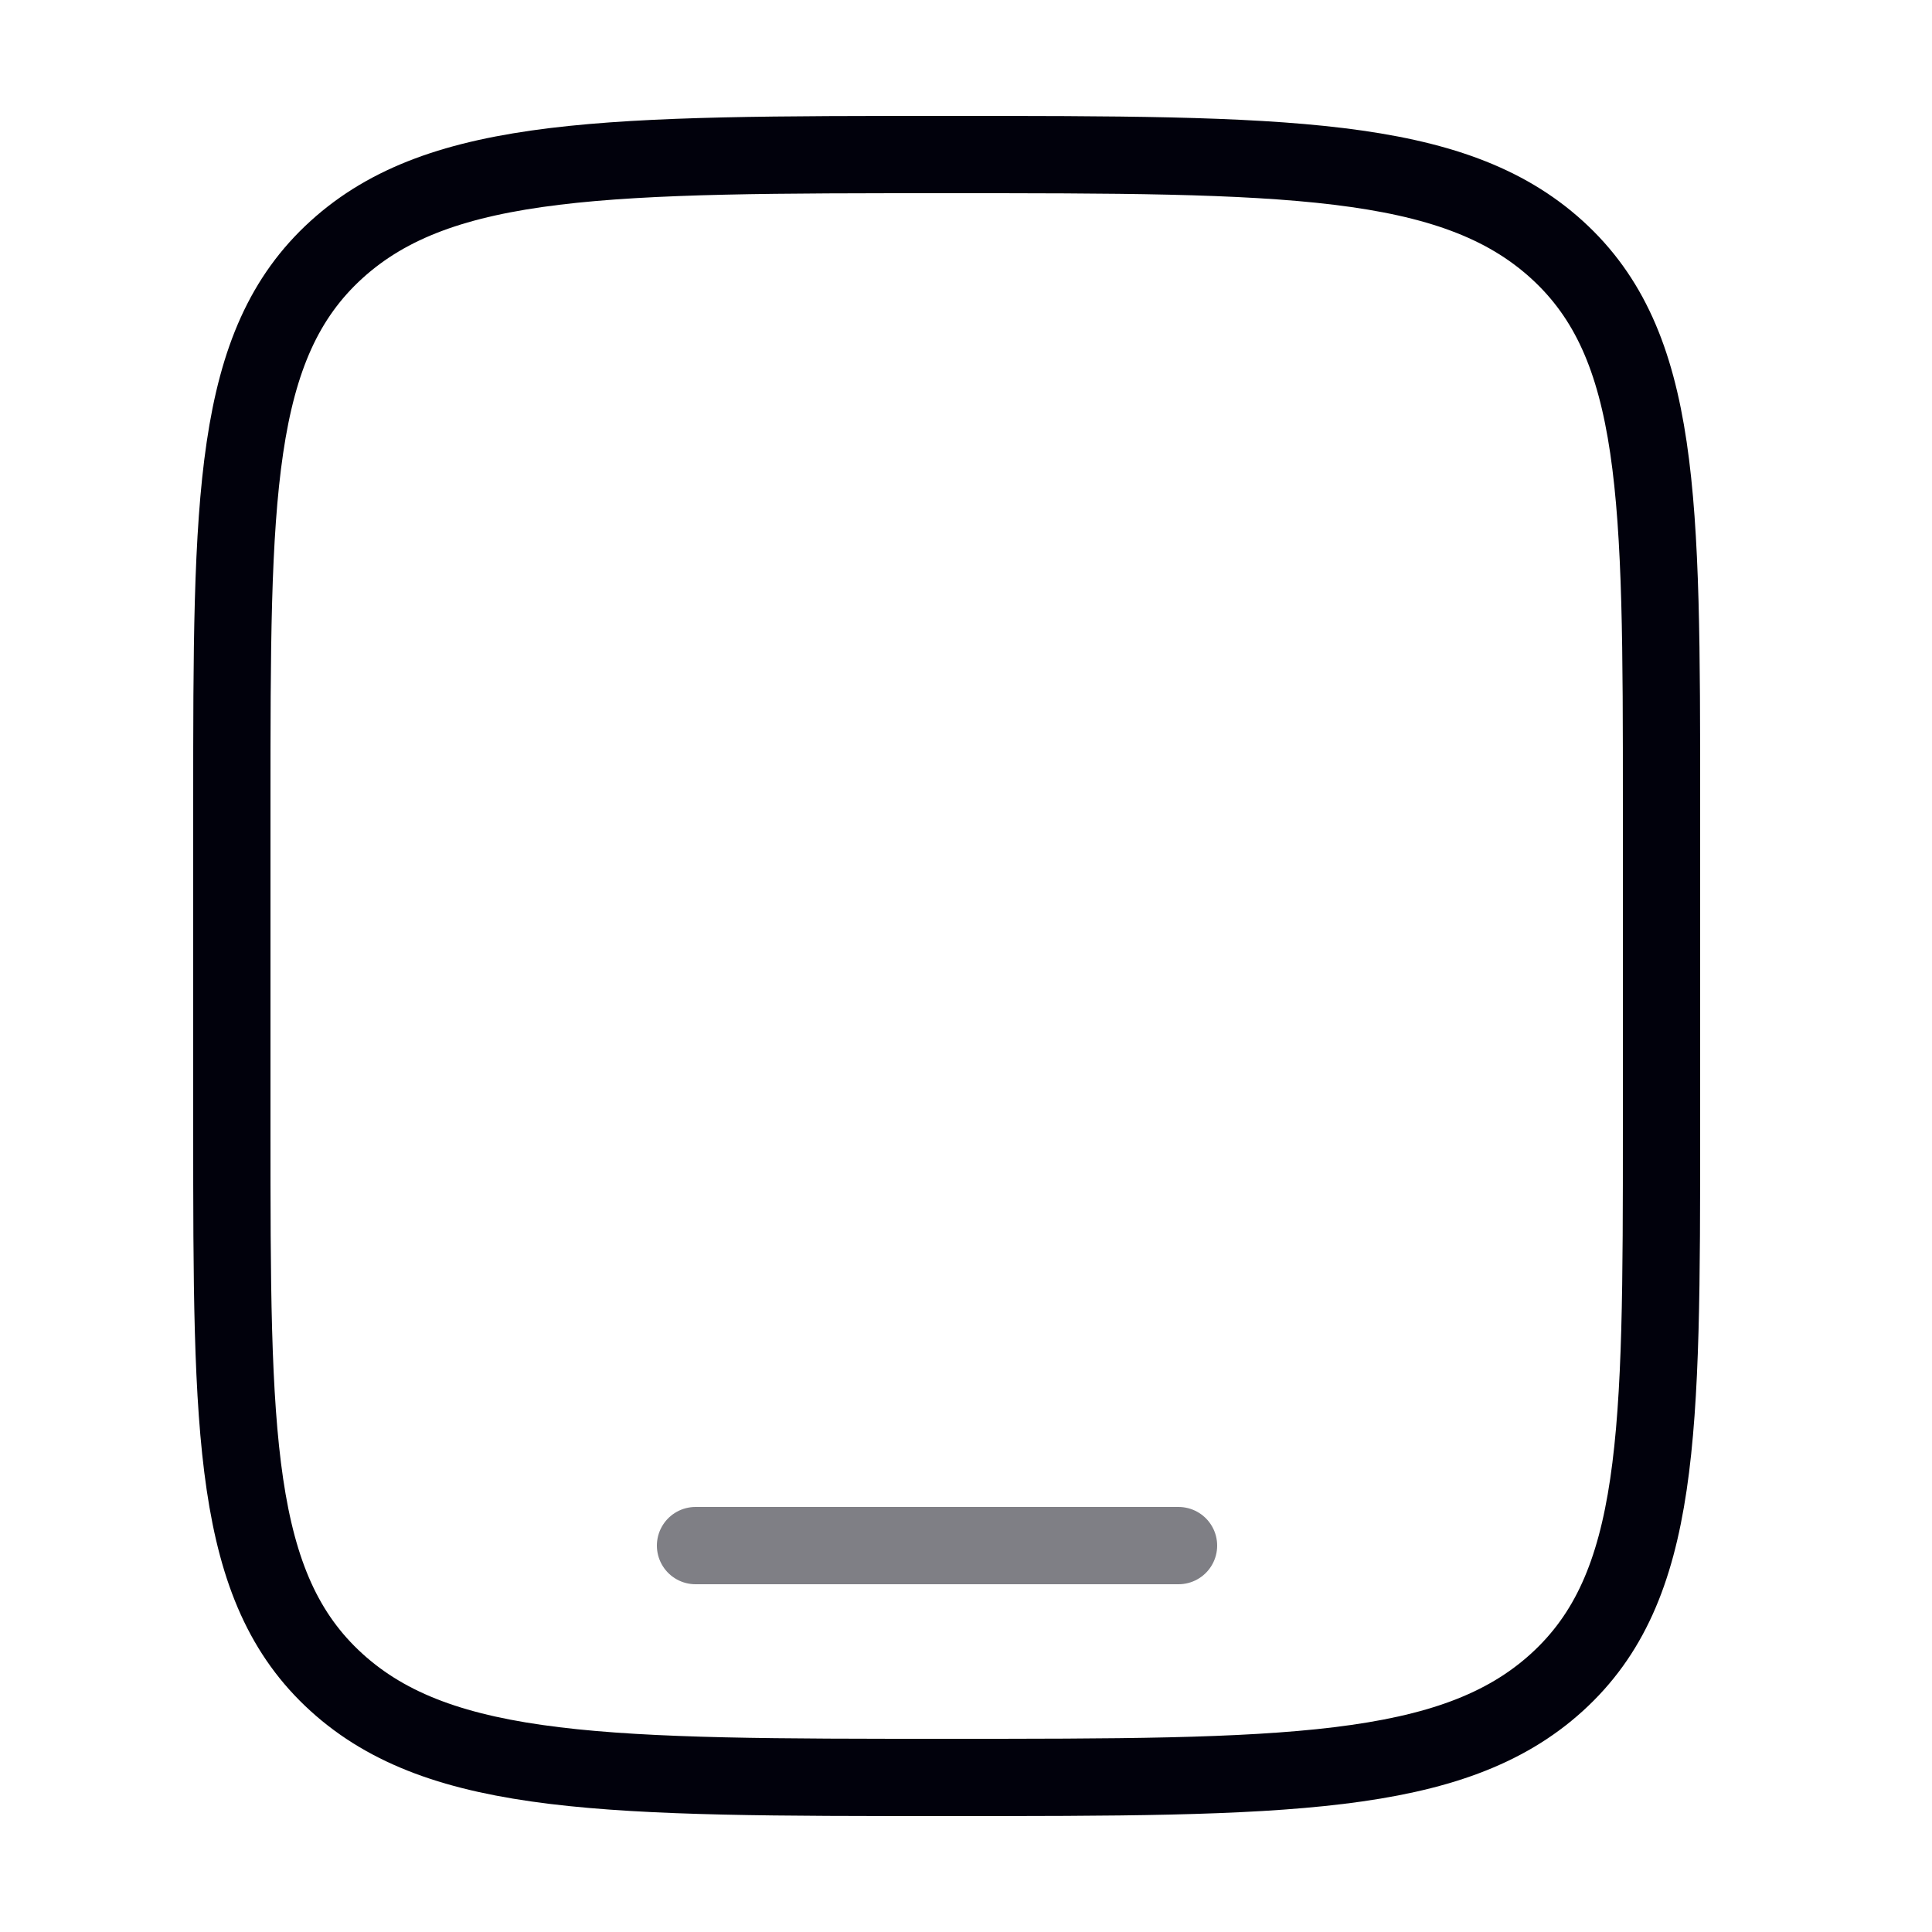 <svg width="50" height="50" viewBox="0 0 50 50" fill="none" xmlns="http://www.w3.org/2000/svg">
<path d="M43 29.2C43 37.12 43 41.079 40.291 43.54C37.581 46 33.221 46 24.5 46C15.779 46 11.418 46 8.709 43.54C6 41.079 6 37.12 6 29.2L6 20.8C6 12.88 6 8.921 8.709 6.46C11.418 4 15.779 4 24.5 4C33.221 4 37.581 4 40.291 6.46C43 8.921 43 12.88 43 20.8L43 29.2Z" stroke="#01010C" stroke-width="2"/>
<path opacity="0.5" d="M30.5 40H18" stroke="#01010C" stroke-width="2" stroke-linecap="round"/>
</svg>
